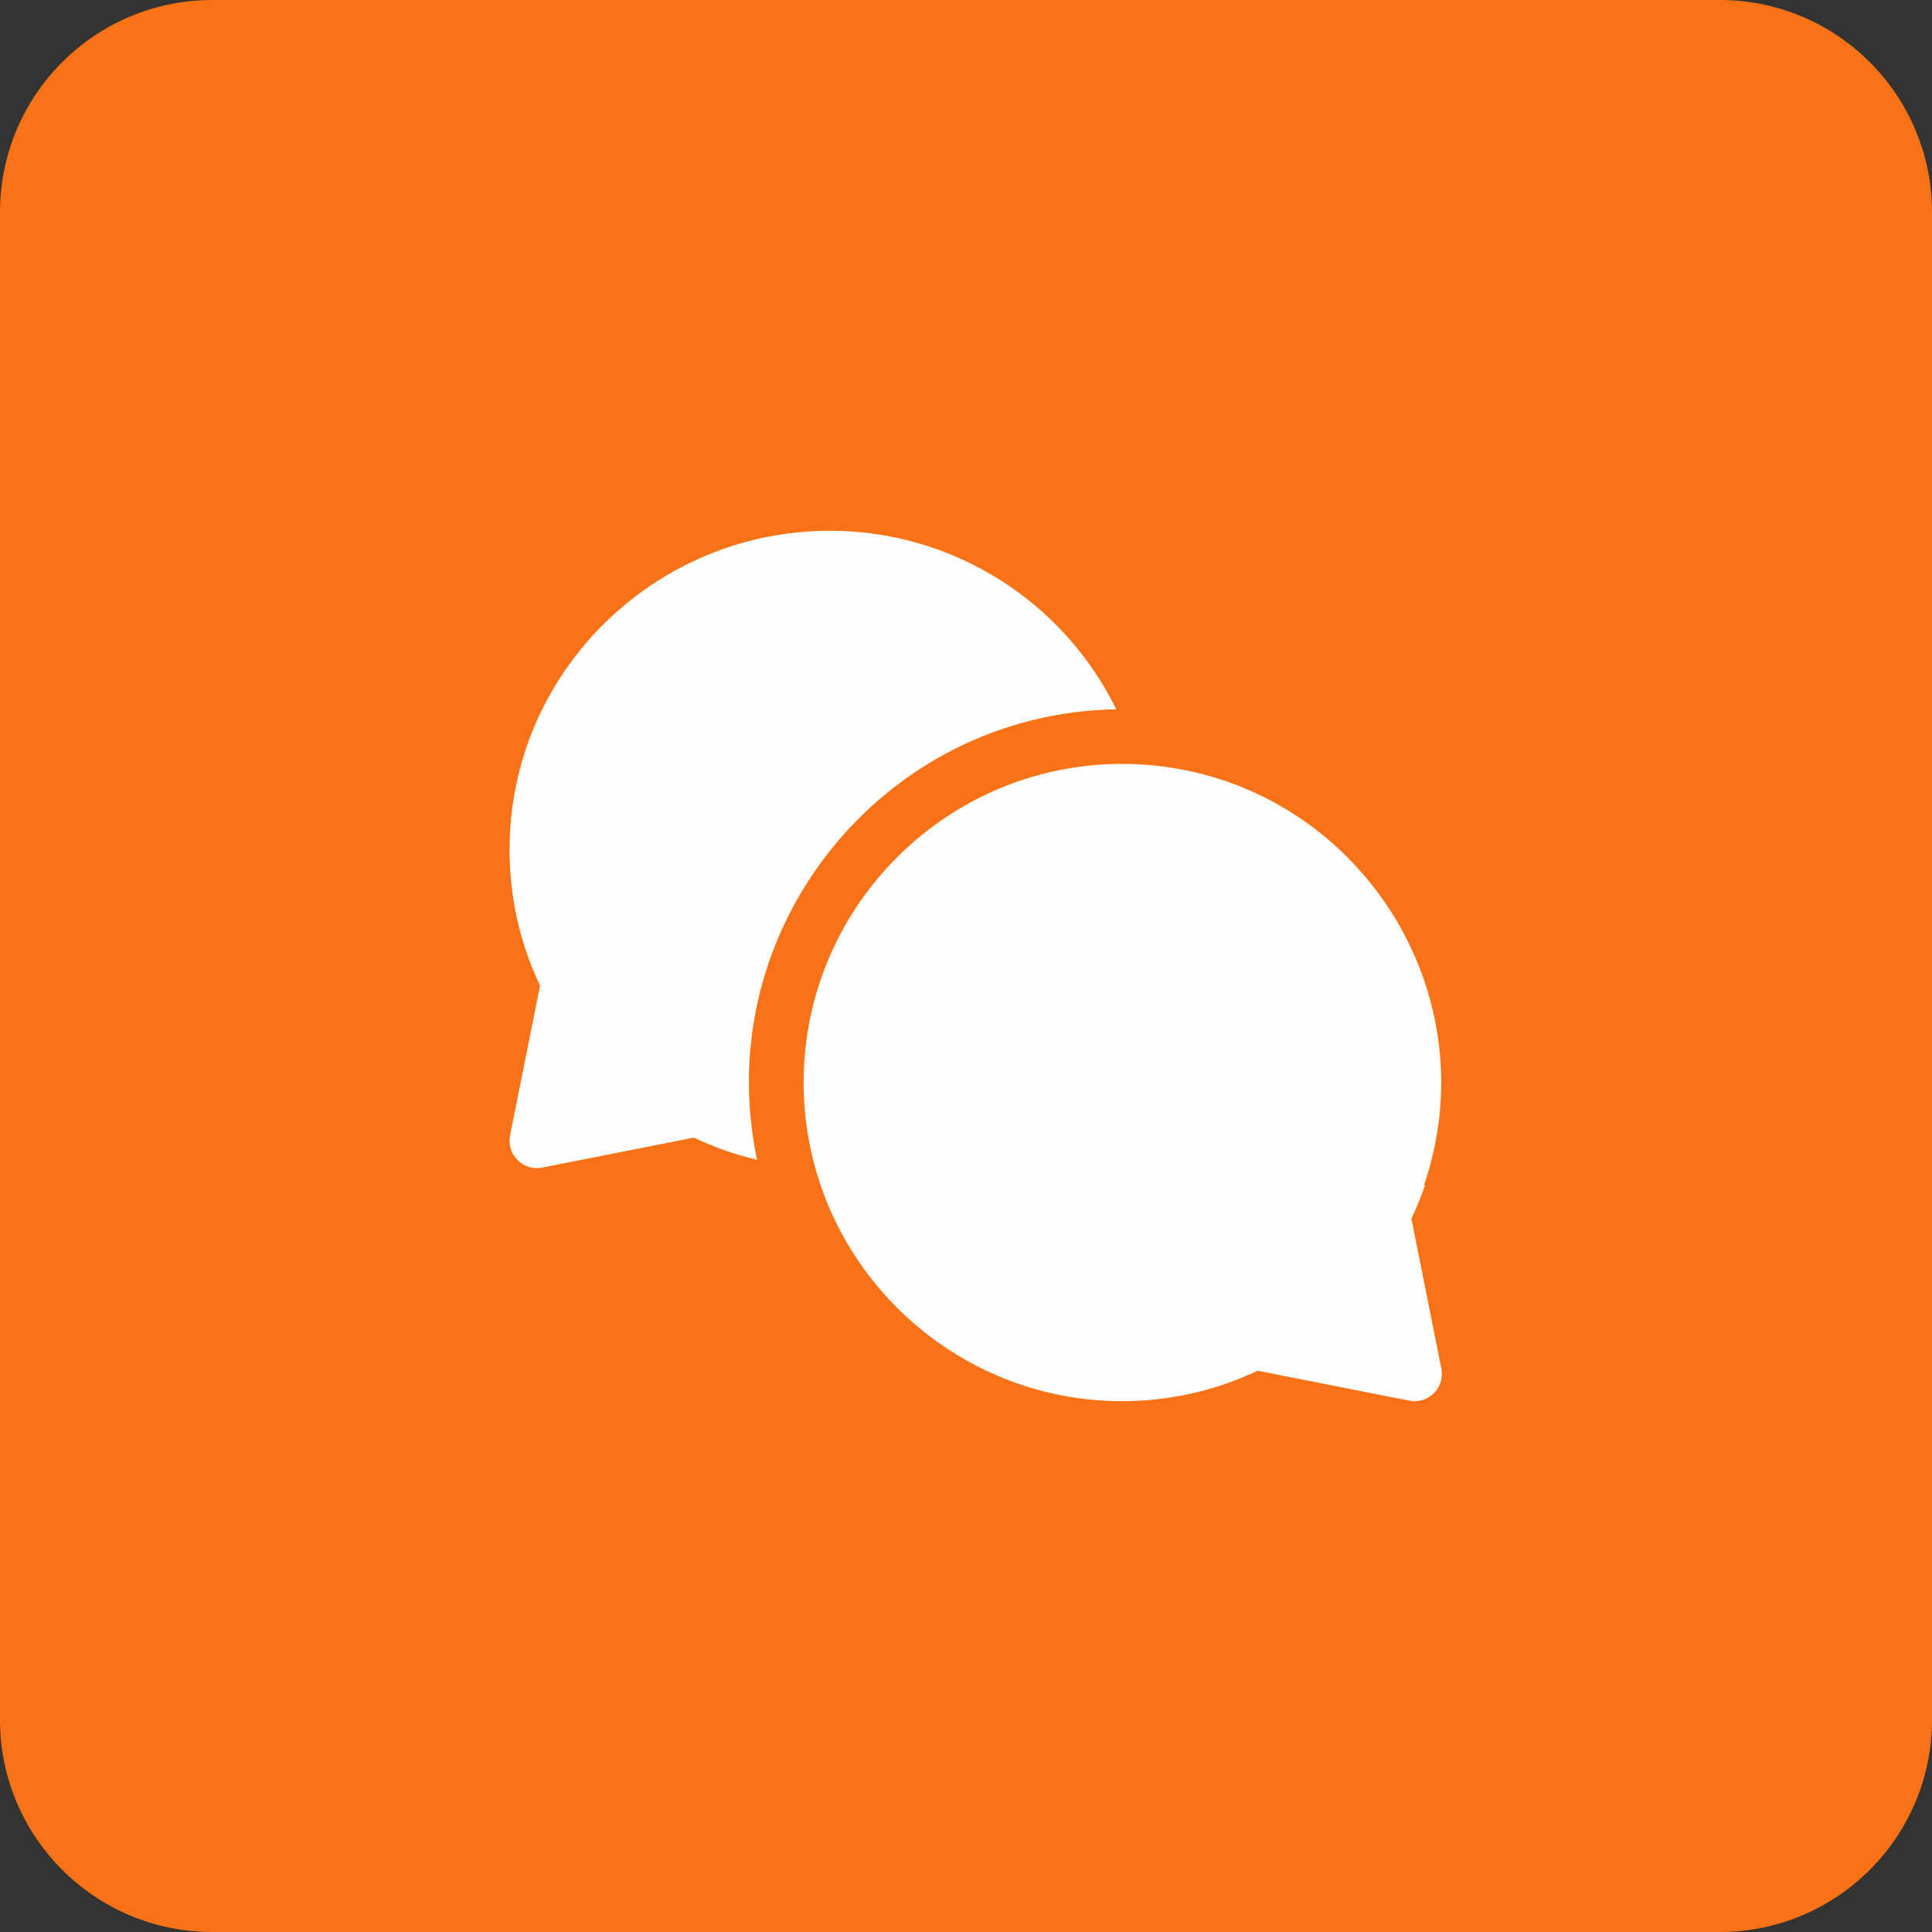 <svg width="70" height="70" viewBox="0 0 70 70" fill="none" xmlns="http://www.w3.org/2000/svg">
<rect x="0" y="0" width="70" height="70" fill="#333333" stroke="none"/>
<path d="M0 7.692C0 3.444 3.444 0 7.692 0H62.308C66.556 0 70 3.444 70 7.692V62.308C70 66.556 66.556 70 62.308 70H7.692C3.444 70 0 66.556 0 62.308V7.692Z" fill="#F97316"/>
<path d="M40.445 25.7C38.538 21.805 34.549 19.231 30.074 19.231C23.671 19.231 18.462 24.41 18.462 30.777C18.462 32.507 18.833 34.166 19.567 35.712L18.481 41.139C18.343 41.83 18.953 42.441 19.643 42.304L25.138 41.218C25.878 41.569 26.643 41.836 27.43 42.02C25.667 33.671 31.995 25.834 40.445 25.7Z" fill="#FEFEFE"/>
<path d="M51.138 44.157C51.327 43.757 51.492 43.349 51.633 42.935H51.597C54.068 35.683 48.872 28.061 41.201 27.69C41.201 27.69 41.201 27.689 41.201 27.689C34.601 27.385 29.117 32.669 29.117 39.222C29.117 45.583 34.287 50.758 40.646 50.768C42.371 50.765 44.024 50.394 45.566 49.663C51.584 50.852 51.114 50.768 51.252 50.768C51.878 50.768 52.345 50.195 52.223 49.584L51.138 44.157Z" fill="#FEFEFE"/>
</svg>
